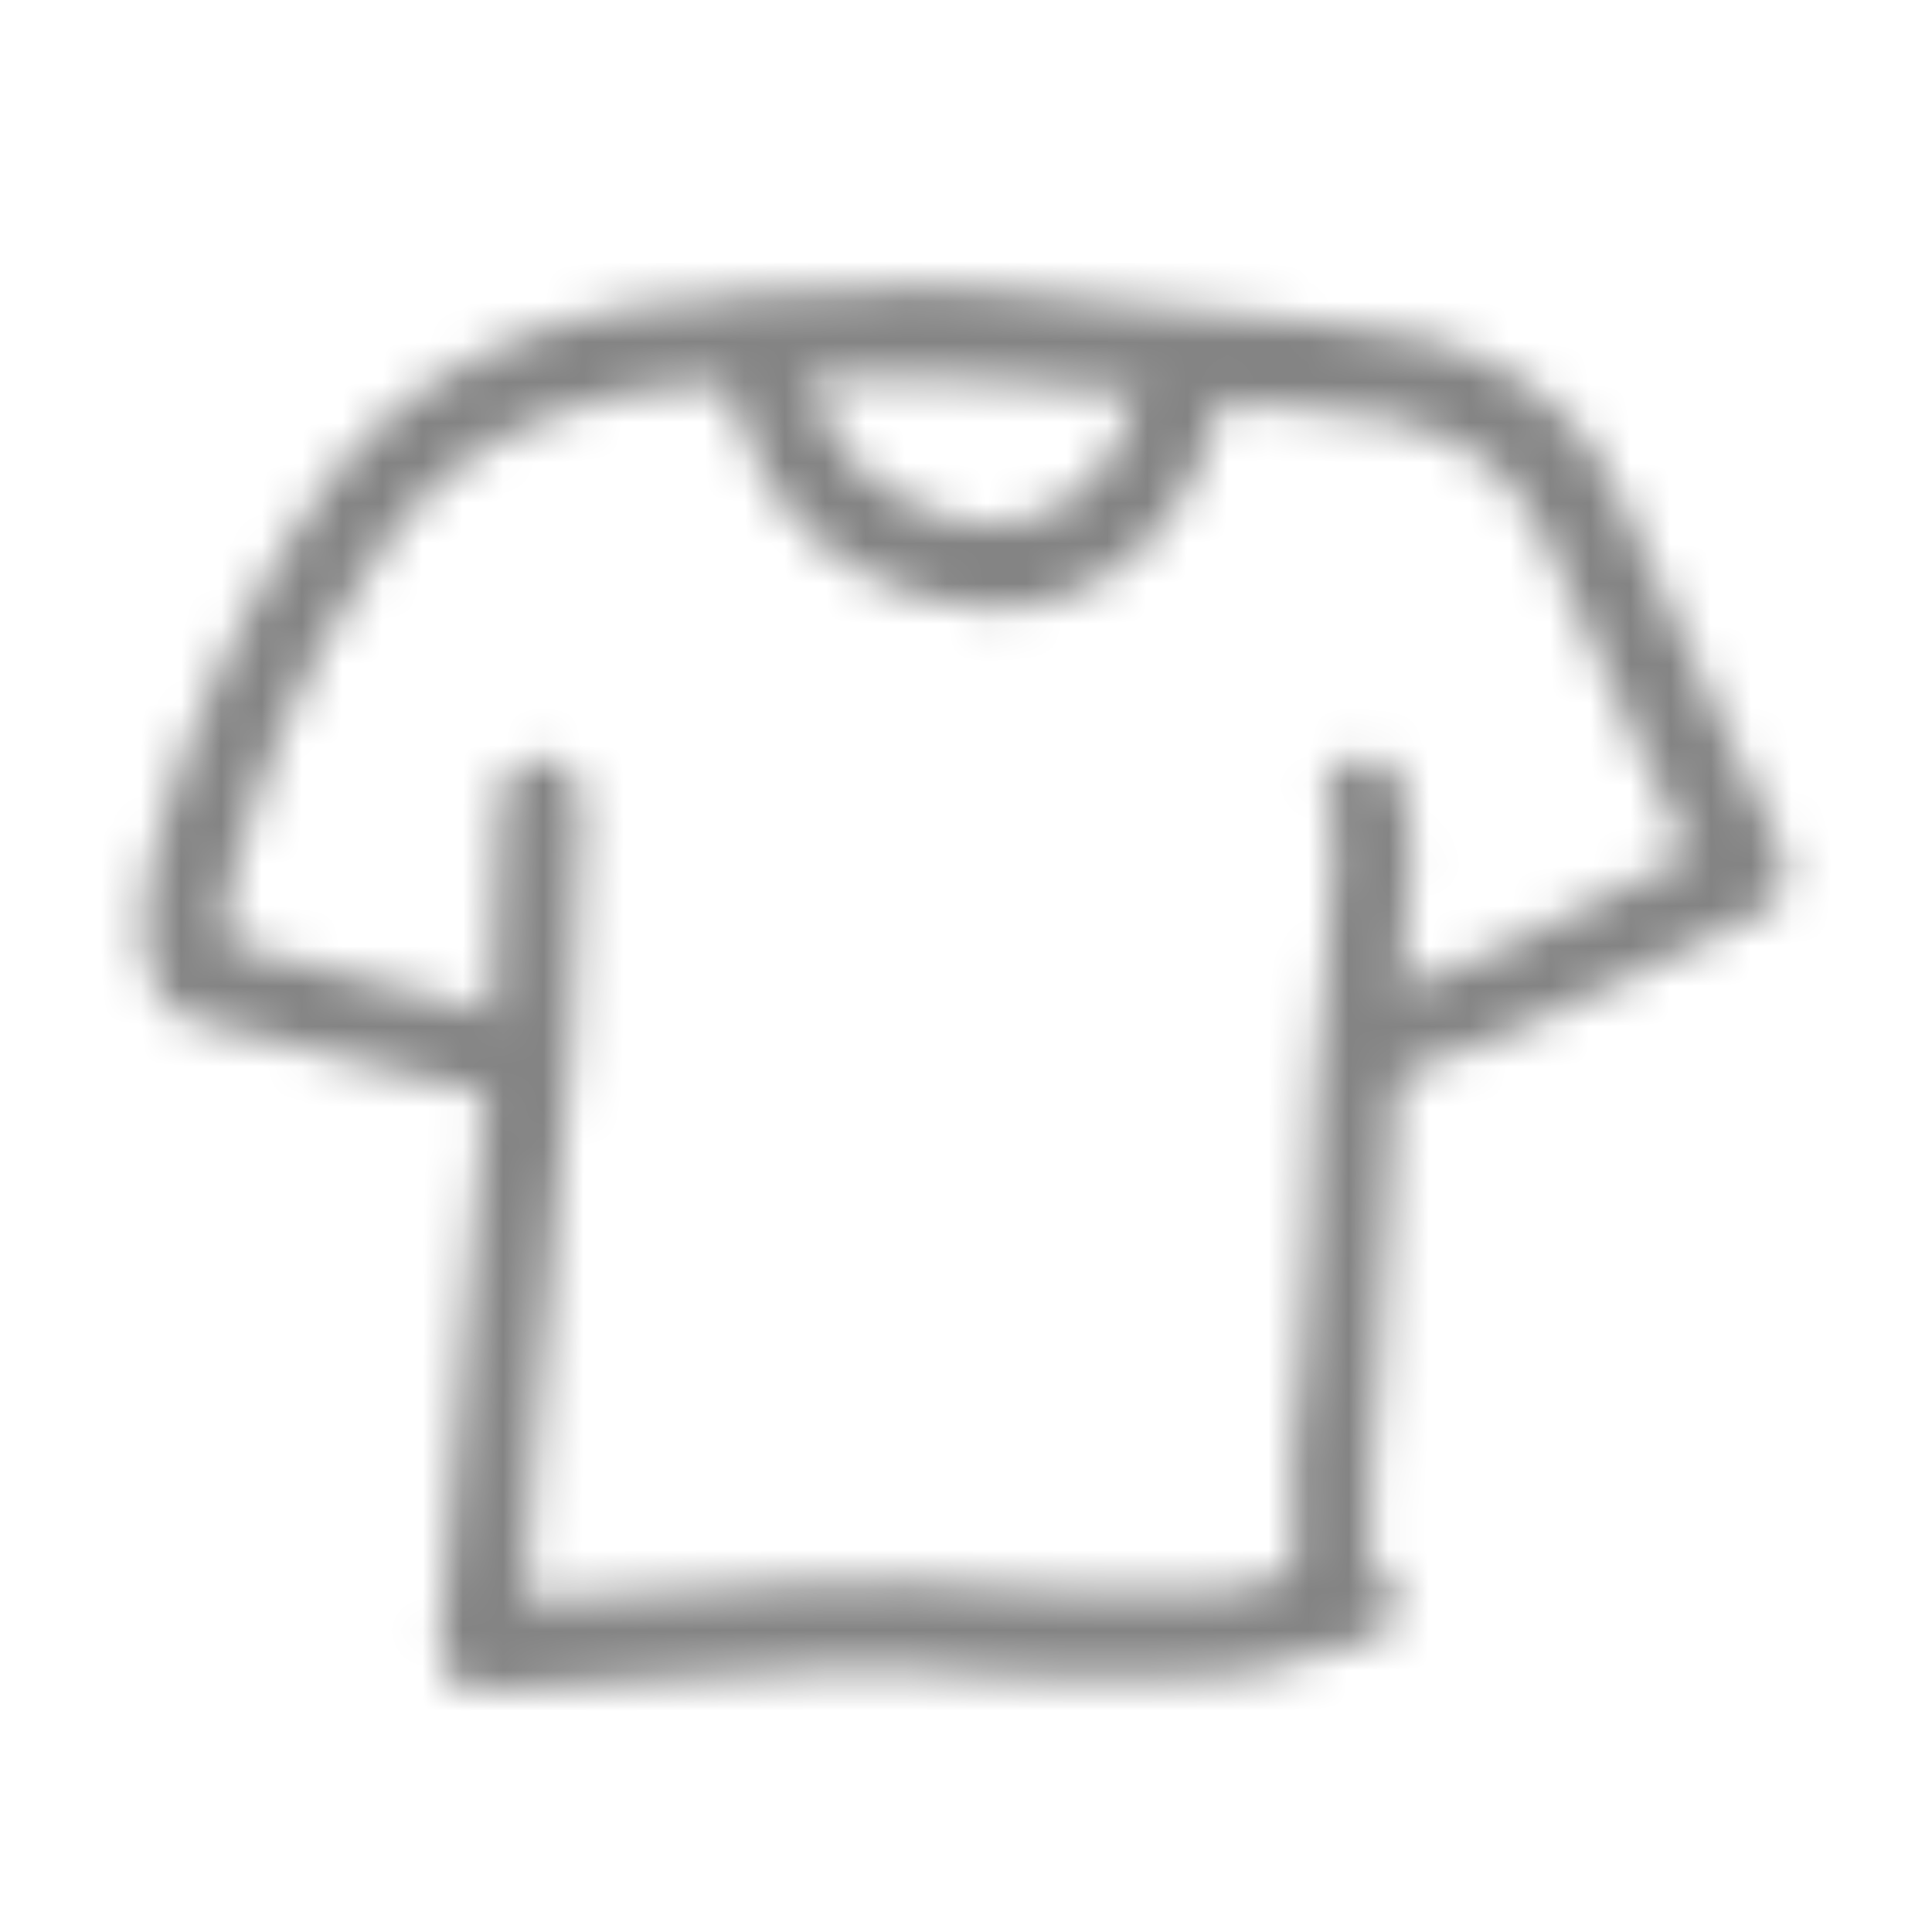 <?xml version="1.0" encoding="UTF-8"?> <svg xmlns="http://www.w3.org/2000/svg" width="48" height="48" viewBox="0 0 48 48" fill="none"><mask id="mask0_2135_40150" style="mask-type:alpha" maskUnits="userSpaceOnUse" x="0" y="0" width="48" height="48"><g clip-path="url(#clip0_2135_40150)"><path d="M12.644 27.277C12.543 27.277 12.443 27.277 12.443 27.277L4.705 25.321C4.403 25.218 4.202 25.012 4.001 24.806C3.298 23.468 3.599 22.232 3.8 21.203C4.705 17.805 6.212 14.614 8.322 11.731C9.629 10.083 11.337 8.951 13.347 8.23C15.457 7.509 17.467 7.406 19.477 7.303C19.98 7.303 20.482 7.303 20.985 7.2C23.597 6.995 26.11 7.303 28.622 7.612C30.029 7.715 31.436 7.921 32.843 8.024C36.561 8.23 39.073 9.671 40.279 12.451C41.184 14.408 42.088 16.364 42.992 18.423C43.394 19.35 43.897 20.276 44.299 21.203C44.399 21.409 44.399 21.718 44.299 22.026C44.198 22.335 43.997 22.541 43.796 22.644C42.791 23.056 41.887 23.571 40.882 24.086C38.772 25.115 36.661 26.145 34.35 26.866C33.847 26.968 33.245 26.66 33.144 26.145C32.943 25.63 33.345 25.012 33.847 24.909C35.958 24.292 37.968 23.262 39.978 22.232C40.681 21.924 41.284 21.615 41.987 21.203C41.686 20.585 41.385 19.967 41.083 19.35C40.179 17.29 39.174 15.334 38.37 13.378C37.465 11.319 35.656 10.289 32.642 10.186C31.235 10.083 29.727 9.98 28.32 9.774C25.909 9.569 23.396 9.26 20.985 9.363C20.482 9.363 19.98 9.466 19.377 9.466C17.467 9.569 15.658 9.569 13.85 10.289C12.141 10.907 10.835 11.834 9.83 13.172C8.021 15.643 6.614 18.526 5.81 21.718C5.609 22.335 5.509 22.85 5.71 23.468L12.945 25.321C13.447 25.424 13.85 26.042 13.649 26.557C13.548 26.968 13.146 27.277 12.644 27.277Z" fill="#D8615E"></path><path d="M11.941 42.001C11.639 42.001 11.438 41.898 11.237 41.692C11.036 41.486 10.935 41.177 10.935 40.868C11.136 37.779 11.338 34.794 11.639 31.911C12.041 27.792 12.443 23.88 12.443 19.864C12.443 19.247 12.945 18.835 13.448 18.835C14.051 18.835 14.453 19.35 14.453 19.864C14.453 23.983 14.051 28.101 13.649 32.117C13.448 34.588 13.146 37.162 13.046 39.736C14.352 39.633 15.558 39.53 16.764 39.53C17.869 39.53 18.975 39.427 20.08 39.324C21.688 39.221 23.196 39.324 24.602 39.427C25.407 39.53 26.21 39.53 27.014 39.53C27.316 39.53 27.617 39.53 27.919 39.53C29.627 39.633 31.235 39.633 32.642 38.809C33.144 38.5 33.747 38.706 34.049 39.221C34.35 39.736 34.149 40.353 33.647 40.662C31.738 41.795 29.627 41.692 27.818 41.692C27.517 41.692 27.215 41.692 26.914 41.692C26.009 41.692 25.206 41.589 24.402 41.589C22.995 41.486 21.588 41.383 20.181 41.486C19.075 41.589 17.869 41.589 16.764 41.692C15.257 41.692 13.649 41.795 12.041 42.001H11.941Z" fill="#D8615E"></path><path d="M24.703 15.128C23.597 15.128 22.391 14.819 21.185 14.098C19.477 13.069 18.472 11.422 17.97 8.951C17.869 8.436 18.271 7.818 18.773 7.715C19.276 7.612 19.879 8.024 19.98 8.539C20.281 10.392 20.984 11.627 22.19 12.245C23.497 13.069 24.803 13.275 25.909 12.76C27.014 12.348 27.818 11.319 28.22 9.774C28.32 9.568 28.421 9.259 28.521 9.054L28.622 8.848C28.823 8.333 29.426 8.024 29.928 8.23C30.431 8.436 30.732 9.054 30.531 9.568L30.431 9.877C30.33 10.083 30.33 10.186 30.23 10.392C29.627 12.554 28.32 14.098 26.712 14.716C26.11 15.025 25.406 15.128 24.703 15.128Z" fill="#D8615E"></path><path d="M33.546 40.661C33.144 40.661 32.742 40.559 32.541 40.25C32.038 39.735 32.139 39.117 32.139 38.808C32.139 38.705 32.139 38.705 32.139 38.602C32.038 36.955 32.139 35.411 32.34 33.866C32.441 32.734 32.541 31.704 32.541 30.674C32.541 28.409 32.742 26.247 32.943 24.085C33.044 23.055 33.144 21.923 33.144 20.893C33.144 20.791 33.144 20.584 33.044 20.379C33.044 20.276 32.943 20.07 32.943 19.967C32.843 19.452 33.245 18.834 33.747 18.834C34.249 18.731 34.852 19.143 34.852 19.658C34.852 19.761 34.852 19.864 34.953 19.967C35.053 20.276 35.053 20.688 35.053 21.099C34.953 22.232 34.852 23.262 34.852 24.394C34.651 26.556 34.551 28.718 34.45 30.88C34.45 32.013 34.35 33.145 34.249 34.278C34.149 35.822 33.948 37.264 34.048 38.705C34.048 38.808 34.048 38.808 34.048 38.911C34.35 39.014 34.551 39.323 34.651 39.632C34.752 40.147 34.45 40.764 33.847 40.764C33.847 40.661 33.646 40.661 33.546 40.661Z" fill="#D8615E"></path></g></mask><g mask="url(#mask0_2135_40150)"><rect x="0.5" width="48" height="48" fill="#848484"></rect></g><defs><clipPath id="clip0_2135_40150"><rect width="40.8" height="34.8" fill="white" transform="translate(3.6 7.2)"></rect></clipPath></defs></svg> 